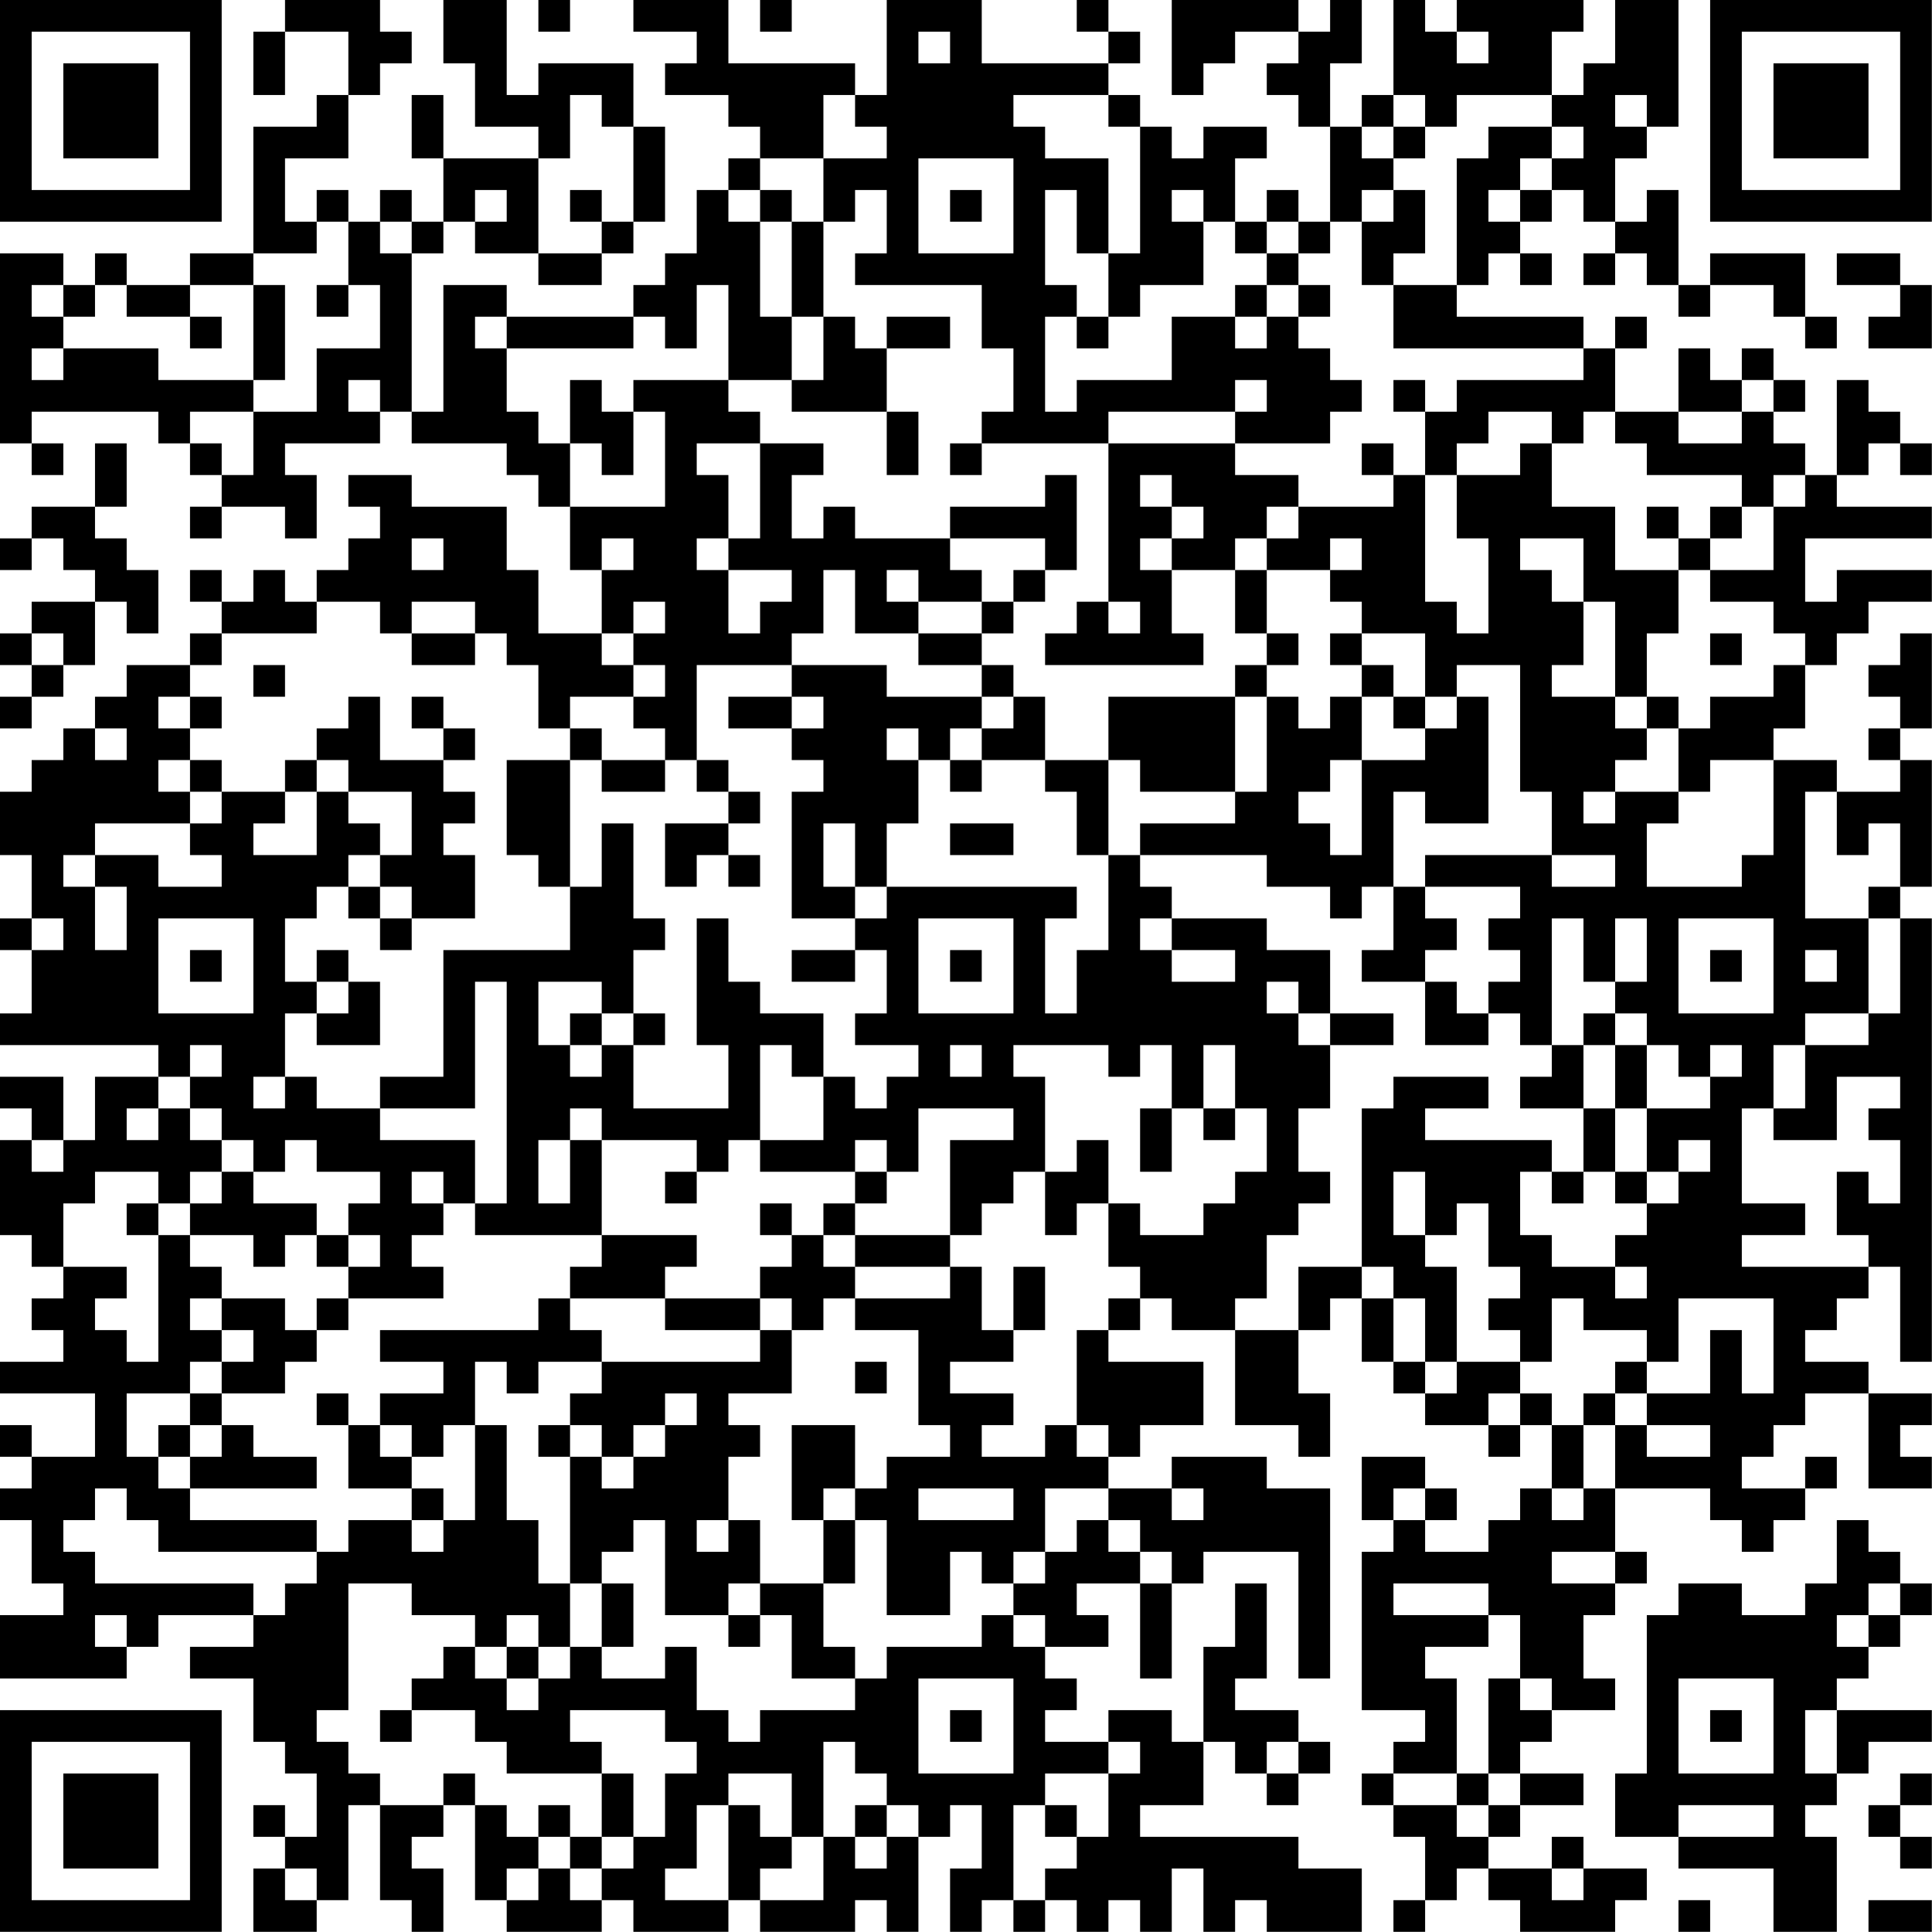 <?xml version="1.0" encoding="UTF-8"?>
<svg xmlns="http://www.w3.org/2000/svg" version="1.1" width="250" height="250" viewBox="0 0 250 250"><rect x="0" y="0" width="250" height="250" fill="#ffffff"/><g transform="scale(4.098)"><g transform="translate(0,0)"><path fill-rule="evenodd" d="M9 0L9 1L8 1L8 3L9 3L9 1L11 1L11 3L10 3L10 4L8 4L8 8L6 8L6 9L4 9L4 8L3 8L3 9L2 9L2 8L0 8L0 14L1 14L1 15L2 15L2 14L1 14L1 13L5 13L5 14L6 14L6 15L7 15L7 16L6 16L6 17L7 17L7 16L9 16L9 17L10 17L10 15L9 15L9 14L12 14L12 13L13 13L13 14L16 14L16 15L17 15L17 16L18 16L18 18L19 18L19 20L17 20L17 18L16 18L16 16L13 16L13 15L11 15L11 16L12 16L12 17L11 17L11 18L10 18L10 19L9 19L9 18L8 18L8 19L7 19L7 18L6 18L6 19L7 19L7 20L6 20L6 21L4 21L4 22L3 22L3 23L2 23L2 24L1 24L1 25L0 25L0 27L1 27L1 29L0 29L0 30L1 30L1 32L0 32L0 33L5 33L5 34L3 34L3 36L2 36L2 34L0 34L0 35L1 35L1 36L0 36L0 39L1 39L1 40L2 40L2 41L1 41L1 42L2 42L2 43L0 43L0 44L3 44L3 46L1 46L1 45L0 45L0 46L1 46L1 47L0 47L0 48L1 48L1 50L2 50L2 51L0 51L0 53L4 53L4 52L5 52L5 51L8 51L8 52L6 52L6 53L8 53L8 55L9 55L9 56L10 56L10 58L9 58L9 57L8 57L8 58L9 58L9 59L8 59L8 61L10 61L10 60L11 60L11 57L12 57L12 60L13 60L13 61L14 61L14 59L13 59L13 58L14 58L14 57L15 57L15 60L16 60L16 61L19 61L19 60L20 60L20 61L23 61L23 60L24 60L24 61L27 61L27 60L28 60L28 61L29 61L29 58L30 58L30 57L31 57L31 59L30 59L30 61L31 61L31 60L32 60L32 61L33 61L33 60L34 60L34 61L35 61L35 60L36 60L36 61L37 61L37 59L38 59L38 61L39 61L39 60L40 60L40 61L43 61L43 59L41 59L41 58L36 58L36 57L38 57L38 55L39 55L39 56L40 56L40 57L41 57L41 56L42 56L42 55L41 55L41 54L39 54L39 53L40 53L40 50L39 50L39 52L38 52L38 55L37 55L37 54L35 54L35 55L33 55L33 54L34 54L34 53L33 53L33 52L35 52L35 51L34 51L34 50L36 50L36 53L37 53L37 50L38 50L38 49L41 49L41 53L42 53L42 47L40 47L40 46L37 46L37 47L35 47L35 46L36 46L36 45L38 45L38 43L35 43L35 42L36 42L36 41L37 41L37 42L39 42L39 45L41 45L41 46L42 46L42 44L41 44L41 42L42 42L42 41L43 41L43 43L44 43L44 44L45 44L45 45L47 45L47 46L48 46L48 45L49 45L49 47L48 47L48 48L47 48L47 49L45 49L45 48L46 48L46 47L45 47L45 46L43 46L43 48L44 48L44 49L43 49L43 54L45 54L45 55L44 55L44 56L43 56L43 57L44 57L44 58L45 58L45 60L44 60L44 61L45 61L45 60L46 60L46 59L47 59L47 60L48 60L48 61L51 61L51 60L52 60L52 59L50 59L50 58L49 58L49 59L47 59L47 58L48 58L48 57L50 57L50 56L48 56L48 55L49 55L49 54L51 54L51 53L50 53L50 51L51 51L51 50L52 50L52 49L51 49L51 47L54 47L54 48L55 48L55 49L56 49L56 48L57 48L57 47L58 47L58 46L57 46L57 47L55 47L55 46L56 46L56 45L57 45L57 44L59 44L59 47L61 47L61 46L60 46L60 45L61 45L61 44L59 44L59 43L57 43L57 42L58 42L58 41L59 41L59 40L60 40L60 43L61 43L61 29L60 29L60 28L61 28L61 24L60 24L60 23L61 23L61 20L60 20L60 21L59 21L59 22L60 22L60 23L59 23L59 24L60 24L60 25L58 25L58 24L56 24L56 23L57 23L57 21L58 21L58 20L59 20L59 19L61 19L61 18L58 18L58 19L57 19L57 17L61 17L61 16L58 16L58 15L59 15L59 14L60 14L60 15L61 15L61 14L60 14L60 13L59 13L59 12L58 12L58 15L57 15L57 14L56 14L56 13L57 13L57 12L56 12L56 11L55 11L55 12L54 12L54 11L53 11L53 13L51 13L51 11L52 11L52 10L51 10L51 11L50 11L50 10L46 10L46 9L47 9L47 8L48 8L48 9L49 9L49 8L48 8L48 7L49 7L49 6L50 6L50 7L51 7L51 8L50 8L50 9L51 9L51 8L52 8L52 9L53 9L53 10L54 10L54 9L56 9L56 10L57 10L57 11L58 11L58 10L57 10L57 8L54 8L54 9L53 9L53 6L52 6L52 7L51 7L51 5L52 5L52 4L53 4L53 0L51 0L51 2L50 2L50 3L49 3L49 1L50 1L50 0L46 0L46 1L45 1L45 0L44 0L44 3L43 3L43 4L42 4L42 2L43 2L43 0L42 0L42 1L41 1L41 0L37 0L37 3L38 3L38 2L39 2L39 1L41 1L41 2L40 2L40 3L41 3L41 4L42 4L42 7L41 7L41 6L40 6L40 7L39 7L39 5L40 5L40 4L38 4L38 5L37 5L37 4L36 4L36 3L35 3L35 2L36 2L36 1L35 1L35 0L34 0L34 1L35 1L35 2L31 2L31 0L28 0L28 3L27 3L27 2L23 2L23 0L20 0L20 1L22 1L22 2L21 2L21 3L23 3L23 4L24 4L24 5L23 5L23 6L22 6L22 8L21 8L21 9L20 9L20 10L16 10L16 9L14 9L14 13L13 13L13 8L14 8L14 7L15 7L15 8L17 8L17 9L19 9L19 8L20 8L20 7L21 7L21 4L20 4L20 2L17 2L17 3L16 3L16 0L14 0L14 2L15 2L15 4L17 4L17 5L14 5L14 3L13 3L13 5L14 5L14 7L13 7L13 6L12 6L12 7L11 7L11 6L10 6L10 7L9 7L9 5L11 5L11 3L12 3L12 2L13 2L13 1L12 1L12 0ZM17 0L17 1L18 1L18 0ZM24 0L24 1L25 1L25 0ZM29 1L29 2L30 2L30 1ZM46 1L46 2L47 2L47 1ZM18 3L18 5L17 5L17 8L19 8L19 7L20 7L20 4L19 4L19 3ZM26 3L26 5L24 5L24 6L23 6L23 7L24 7L24 10L25 10L25 12L23 12L23 9L22 9L22 11L21 11L21 10L20 10L20 11L16 11L16 10L15 10L15 11L16 11L16 13L17 13L17 14L18 14L18 16L21 16L21 13L20 13L20 12L23 12L23 13L24 13L24 14L22 14L22 15L23 15L23 17L22 17L22 18L23 18L23 20L24 20L24 19L25 19L25 18L23 18L23 17L24 17L24 14L26 14L26 15L25 15L25 17L26 17L26 16L27 16L27 17L30 17L30 18L31 18L31 19L29 19L29 18L28 18L28 19L29 19L29 20L27 20L27 18L26 18L26 20L25 20L25 21L22 21L22 24L21 24L21 23L20 23L20 22L21 22L21 21L20 21L20 20L21 20L21 19L20 19L20 20L19 20L19 21L20 21L20 22L18 22L18 23L17 23L17 21L16 21L16 20L15 20L15 19L13 19L13 20L12 20L12 19L10 19L10 20L7 20L7 21L6 21L6 22L5 22L5 23L6 23L6 24L5 24L5 25L6 25L6 26L3 26L3 27L2 27L2 28L3 28L3 30L4 30L4 28L3 28L3 27L5 27L5 28L7 28L7 27L6 27L6 26L7 26L7 25L9 25L9 26L8 26L8 27L10 27L10 25L11 25L11 26L12 26L12 27L11 27L11 28L10 28L10 29L9 29L9 31L10 31L10 32L9 32L9 34L8 34L8 35L9 35L9 34L10 34L10 35L12 35L12 36L15 36L15 38L14 38L14 37L13 37L13 38L14 38L14 39L13 39L13 40L14 40L14 41L11 41L11 40L12 40L12 39L11 39L11 38L12 38L12 37L10 37L10 36L9 36L9 37L8 37L8 36L7 36L7 35L6 35L6 34L7 34L7 33L6 33L6 34L5 34L5 35L4 35L4 36L5 36L5 35L6 35L6 36L7 36L7 37L6 37L6 38L5 38L5 37L3 37L3 38L2 38L2 40L4 40L4 41L3 41L3 42L4 42L4 43L5 43L5 39L6 39L6 40L7 40L7 41L6 41L6 42L7 42L7 43L6 43L6 44L4 44L4 46L5 46L5 47L6 47L6 48L10 48L10 49L5 49L5 48L4 48L4 47L3 47L3 48L2 48L2 49L3 49L3 50L8 50L8 51L9 51L9 50L10 50L10 49L11 49L11 48L13 48L13 49L14 49L14 48L15 48L15 45L16 45L16 48L17 48L17 50L18 50L18 52L17 52L17 51L16 51L16 52L15 52L15 51L13 51L13 50L11 50L11 54L10 54L10 55L11 55L11 56L12 56L12 57L14 57L14 56L15 56L15 57L16 57L16 58L17 58L17 59L16 59L16 60L17 60L17 59L18 59L18 60L19 60L19 59L20 59L20 58L21 58L21 56L22 56L22 55L21 55L21 54L18 54L18 55L19 55L19 56L16 56L16 55L15 55L15 54L13 54L13 53L14 53L14 52L15 52L15 53L16 53L16 54L17 54L17 53L18 53L18 52L19 52L19 53L21 53L21 52L22 52L22 54L23 54L23 55L24 55L24 54L27 54L27 53L28 53L28 52L31 52L31 51L32 51L32 52L33 52L33 51L32 51L32 50L33 50L33 49L34 49L34 48L35 48L35 49L36 49L36 50L37 50L37 49L36 49L36 48L35 48L35 47L33 47L33 49L32 49L32 50L31 50L31 49L30 49L30 51L28 51L28 48L27 48L27 47L28 47L28 46L30 46L30 45L29 45L29 42L27 42L27 41L30 41L30 40L31 40L31 42L32 42L32 43L30 43L30 44L32 44L32 45L31 45L31 46L33 46L33 45L34 45L34 46L35 46L35 45L34 45L34 42L35 42L35 41L36 41L36 40L35 40L35 38L36 38L36 39L38 39L38 38L39 38L39 37L40 37L40 35L39 35L39 33L38 33L38 35L37 35L37 33L36 33L36 34L35 34L35 33L32 33L32 34L33 34L33 37L32 37L32 38L31 38L31 39L30 39L30 36L32 36L32 35L29 35L29 37L28 37L28 36L27 36L27 37L24 37L24 36L26 36L26 34L27 34L27 35L28 35L28 34L29 34L29 33L27 33L27 32L28 32L28 30L27 30L27 29L28 29L28 28L34 28L34 29L33 29L33 32L34 32L34 30L35 30L35 27L36 27L36 28L37 28L37 29L36 29L36 30L37 30L37 31L39 31L39 30L37 30L37 29L40 29L40 30L42 30L42 32L41 32L41 31L40 31L40 32L41 32L41 33L42 33L42 35L41 35L41 37L42 37L42 38L41 38L41 39L40 39L40 41L39 41L39 42L41 42L41 40L43 40L43 41L44 41L44 43L45 43L45 44L46 44L46 43L48 43L48 44L47 44L47 45L48 45L48 44L49 44L49 45L50 45L50 47L49 47L49 48L50 48L50 47L51 47L51 45L52 45L52 46L54 46L54 45L52 45L52 44L54 44L54 42L55 42L55 44L56 44L56 41L53 41L53 43L52 43L52 42L50 42L50 41L49 41L49 43L48 43L48 42L47 42L47 41L48 41L48 40L47 40L47 38L46 38L46 39L45 39L45 37L44 37L44 39L45 39L45 40L46 40L46 43L45 43L45 41L44 41L44 40L43 40L43 35L44 35L44 34L47 34L47 35L45 35L45 36L49 36L49 37L48 37L48 39L49 39L49 40L51 40L51 41L52 41L52 40L51 40L51 39L52 39L52 38L53 38L53 37L54 37L54 36L53 36L53 37L52 37L52 35L54 35L54 34L55 34L55 33L54 33L54 34L53 34L53 33L52 33L52 32L51 32L51 31L52 31L52 29L51 29L51 31L50 31L50 29L49 29L49 33L48 33L48 32L47 32L47 31L48 31L48 30L47 30L47 29L48 29L48 28L45 28L45 27L49 27L49 28L51 28L51 27L49 27L49 25L48 25L48 21L46 21L46 22L45 22L45 20L43 20L43 19L42 19L42 18L43 18L43 17L42 17L42 18L40 18L40 17L41 17L41 16L44 16L44 15L45 15L45 19L46 19L46 20L47 20L47 17L46 17L46 15L48 15L48 14L49 14L49 16L51 16L51 18L53 18L53 20L52 20L52 22L51 22L51 19L50 19L50 17L48 17L48 18L49 18L49 19L50 19L50 21L49 21L49 22L51 22L51 23L52 23L52 24L51 24L51 25L50 25L50 26L51 26L51 25L53 25L53 26L52 26L52 28L55 28L55 27L56 27L56 24L54 24L54 25L53 25L53 23L54 23L54 22L56 22L56 21L57 21L57 20L56 20L56 19L54 19L54 18L56 18L56 16L57 16L57 15L56 15L56 16L55 16L55 15L52 15L52 14L51 14L51 13L50 13L50 14L49 14L49 13L47 13L47 14L46 14L46 15L45 15L45 13L46 13L46 12L50 12L50 11L44 11L44 9L46 9L46 5L47 5L47 4L49 4L49 5L48 5L48 6L47 6L47 7L48 7L48 6L49 6L49 5L50 5L50 4L49 4L49 3L46 3L46 4L45 4L45 3L44 3L44 4L43 4L43 5L44 5L44 6L43 6L43 7L42 7L42 8L41 8L41 7L40 7L40 8L39 8L39 7L38 7L38 6L37 6L37 7L38 7L38 9L36 9L36 10L35 10L35 8L36 8L36 4L35 4L35 3L32 3L32 4L33 4L33 5L35 5L35 8L34 8L34 6L33 6L33 9L34 9L34 10L33 10L33 13L34 13L34 12L37 12L37 10L39 10L39 11L40 11L40 10L41 10L41 11L42 11L42 12L43 12L43 13L42 13L42 14L39 14L39 13L40 13L40 12L39 12L39 13L35 13L35 14L31 14L31 13L32 13L32 11L31 11L31 9L27 9L27 8L28 8L28 6L27 6L27 7L26 7L26 5L28 5L28 4L27 4L27 3ZM51 3L51 4L52 4L52 3ZM44 4L44 5L45 5L45 4ZM29 5L29 8L32 8L32 5ZM15 6L15 7L16 7L16 6ZM18 6L18 7L19 7L19 6ZM24 6L24 7L25 7L25 10L26 10L26 12L25 12L25 13L28 13L28 15L29 15L29 13L28 13L28 11L30 11L30 10L28 10L28 11L27 11L27 10L26 10L26 7L25 7L25 6ZM30 6L30 7L31 7L31 6ZM44 6L44 7L43 7L43 9L44 9L44 8L45 8L45 6ZM10 7L10 8L8 8L8 9L6 9L6 10L4 10L4 9L3 9L3 10L2 10L2 9L1 9L1 10L2 10L2 11L1 11L1 12L2 12L2 11L5 11L5 12L8 12L8 13L6 13L6 14L7 14L7 15L8 15L8 13L10 13L10 11L12 11L12 9L11 9L11 7ZM12 7L12 8L13 8L13 7ZM40 8L40 9L39 9L39 10L40 10L40 9L41 9L41 10L42 10L42 9L41 9L41 8ZM58 8L58 9L60 9L60 10L59 10L59 11L61 11L61 9L60 9L60 8ZM8 9L8 12L9 12L9 9ZM10 9L10 10L11 10L11 9ZM6 10L6 11L7 11L7 10ZM34 10L34 11L35 11L35 10ZM11 12L11 13L12 13L12 12ZM18 12L18 14L19 14L19 15L20 15L20 13L19 13L19 12ZM44 12L44 13L45 13L45 12ZM55 12L55 13L53 13L53 14L55 14L55 13L56 13L56 12ZM3 14L3 16L1 16L1 17L0 17L0 18L1 18L1 17L2 17L2 18L3 18L3 19L1 19L1 20L0 20L0 21L1 21L1 22L0 22L0 23L1 23L1 22L2 22L2 21L3 21L3 19L4 19L4 20L5 20L5 18L4 18L4 17L3 17L3 16L4 16L4 14ZM30 14L30 15L31 15L31 14ZM35 14L35 19L34 19L34 20L33 20L33 21L38 21L38 20L37 20L37 18L39 18L39 20L40 20L40 21L39 21L39 22L35 22L35 24L33 24L33 22L32 22L32 21L31 21L31 20L32 20L32 19L33 19L33 18L34 18L34 15L33 15L33 16L30 16L30 17L33 17L33 18L32 18L32 19L31 19L31 20L29 20L29 21L31 21L31 22L28 22L28 21L25 21L25 22L23 22L23 23L25 23L25 24L26 24L26 25L25 25L25 29L27 29L27 28L28 28L28 26L29 26L29 24L30 24L30 25L31 25L31 24L33 24L33 25L34 25L34 27L35 27L35 24L36 24L36 25L39 25L39 26L36 26L36 27L40 27L40 28L42 28L42 29L43 29L43 28L44 28L44 30L43 30L43 31L45 31L45 33L47 33L47 32L46 32L46 31L45 31L45 30L46 30L46 29L45 29L45 28L44 28L44 25L45 25L45 26L47 26L47 22L46 22L46 23L45 23L45 22L44 22L44 21L43 21L43 20L42 20L42 21L43 21L43 22L42 22L42 23L41 23L41 22L40 22L40 21L41 21L41 20L40 20L40 18L39 18L39 17L40 17L40 16L41 16L41 15L39 15L39 14ZM43 14L43 15L44 15L44 14ZM36 15L36 16L37 16L37 17L36 17L36 18L37 18L37 17L38 17L38 16L37 16L37 15ZM52 16L52 17L53 17L53 18L54 18L54 17L55 17L55 16L54 16L54 17L53 17L53 16ZM13 17L13 18L14 18L14 17ZM19 17L19 18L20 18L20 17ZM35 19L35 20L36 20L36 19ZM1 20L1 21L2 21L2 20ZM13 20L13 21L15 21L15 20ZM54 20L54 21L55 21L55 20ZM8 21L8 22L9 22L9 21ZM6 22L6 23L7 23L7 22ZM11 22L11 23L10 23L10 24L9 24L9 25L10 25L10 24L11 24L11 25L13 25L13 27L12 27L12 28L11 28L11 29L12 29L12 30L13 30L13 29L15 29L15 27L14 27L14 26L15 26L15 25L14 25L14 24L15 24L15 23L14 23L14 22L13 22L13 23L14 23L14 24L12 24L12 22ZM25 22L25 23L26 23L26 22ZM31 22L31 23L30 23L30 24L31 24L31 23L32 23L32 22ZM39 22L39 25L40 25L40 22ZM43 22L43 24L42 24L42 25L41 25L41 26L42 26L42 27L43 27L43 24L45 24L45 23L44 23L44 22ZM52 22L52 23L53 23L53 22ZM3 23L3 24L4 24L4 23ZM18 23L18 24L16 24L16 27L17 27L17 28L18 28L18 30L14 30L14 34L12 34L12 35L15 35L15 31L16 31L16 38L15 38L15 39L19 39L19 40L18 40L18 41L17 41L17 42L12 42L12 43L14 43L14 44L12 44L12 45L11 45L11 44L10 44L10 45L11 45L11 47L13 47L13 48L14 48L14 47L13 47L13 46L14 46L14 45L15 45L15 43L16 43L16 44L17 44L17 43L19 43L19 44L18 44L18 45L17 45L17 46L18 46L18 50L19 50L19 52L20 52L20 50L19 50L19 49L20 49L20 48L21 48L21 51L23 51L23 52L24 52L24 51L25 51L25 53L27 53L27 52L26 52L26 50L27 50L27 48L26 48L26 47L27 47L27 45L25 45L25 48L26 48L26 50L24 50L24 48L23 48L23 46L24 46L24 45L23 45L23 44L25 44L25 42L26 42L26 41L27 41L27 40L30 40L30 39L27 39L27 38L28 38L28 37L27 37L27 38L26 38L26 39L25 39L25 38L24 38L24 39L25 39L25 40L24 40L24 41L21 41L21 40L22 40L22 39L19 39L19 36L22 36L22 37L21 37L21 38L22 38L22 37L23 37L23 36L24 36L24 33L25 33L25 34L26 34L26 32L24 32L24 31L23 31L23 29L22 29L22 33L23 33L23 35L20 35L20 33L21 33L21 32L20 32L20 30L21 30L21 29L20 29L20 26L19 26L19 28L18 28L18 24L19 24L19 25L21 25L21 24L19 24L19 23ZM28 23L28 24L29 24L29 23ZM6 24L6 25L7 25L7 24ZM22 24L22 25L23 25L23 26L21 26L21 28L22 28L22 27L23 27L23 28L24 28L24 27L23 27L23 26L24 26L24 25L23 25L23 24ZM57 25L57 29L59 29L59 32L57 32L57 33L56 33L56 35L55 35L55 38L57 38L57 39L55 39L55 40L59 40L59 39L58 39L58 37L59 37L59 38L60 38L60 36L59 36L59 35L60 35L60 34L58 34L58 36L56 36L56 35L57 35L57 33L59 33L59 32L60 32L60 29L59 29L59 28L60 28L60 26L59 26L59 27L58 27L58 25ZM26 26L26 28L27 28L27 26ZM30 26L30 27L32 27L32 26ZM12 28L12 29L13 29L13 28ZM1 29L1 30L2 30L2 29ZM5 29L5 32L8 32L8 29ZM29 29L29 32L32 32L32 29ZM53 29L53 32L56 32L56 29ZM6 30L6 31L7 31L7 30ZM10 30L10 31L11 31L11 32L10 32L10 33L12 33L12 31L11 31L11 30ZM25 30L25 31L27 31L27 30ZM30 30L30 31L31 31L31 30ZM54 30L54 31L55 31L55 30ZM57 30L57 31L58 31L58 30ZM17 31L17 33L18 33L18 34L19 34L19 33L20 33L20 32L19 32L19 31ZM18 32L18 33L19 33L19 32ZM42 32L42 33L44 33L44 32ZM50 32L50 33L49 33L49 34L48 34L48 35L50 35L50 37L49 37L49 38L50 38L50 37L51 37L51 38L52 38L52 37L51 37L51 35L52 35L52 33L51 33L51 32ZM30 33L30 34L31 34L31 33ZM50 33L50 35L51 35L51 33ZM18 35L18 36L17 36L17 38L18 38L18 36L19 36L19 35ZM36 35L36 37L37 37L37 35ZM38 35L38 36L39 36L39 35ZM1 36L1 37L2 37L2 36ZM34 36L34 37L33 37L33 39L34 39L34 38L35 38L35 36ZM7 37L7 38L6 38L6 39L8 39L8 40L9 40L9 39L10 39L10 40L11 40L11 39L10 39L10 38L8 38L8 37ZM4 38L4 39L5 39L5 38ZM26 39L26 40L27 40L27 39ZM32 40L32 42L33 42L33 40ZM7 41L7 42L8 42L8 43L7 43L7 44L6 44L6 45L5 45L5 46L6 46L6 47L10 47L10 46L8 46L8 45L7 45L7 44L9 44L9 43L10 43L10 42L11 42L11 41L10 41L10 42L9 42L9 41ZM18 41L18 42L19 42L19 43L24 43L24 42L25 42L25 41L24 41L24 42L21 42L21 41ZM27 43L27 44L28 44L28 43ZM51 43L51 44L50 44L50 45L51 45L51 44L52 44L52 43ZM21 44L21 45L20 45L20 46L19 46L19 45L18 45L18 46L19 46L19 47L20 47L20 46L21 46L21 45L22 45L22 44ZM6 45L6 46L7 46L7 45ZM12 45L12 46L13 46L13 45ZM29 47L29 48L32 48L32 47ZM37 47L37 48L38 48L38 47ZM44 47L44 48L45 48L45 47ZM22 48L22 49L23 49L23 48ZM58 48L58 50L57 50L57 51L55 51L55 50L53 50L53 51L52 51L52 56L51 56L51 58L53 58L53 59L56 59L56 61L58 61L58 58L57 58L57 57L58 57L58 56L59 56L59 55L61 55L61 54L58 54L58 53L59 53L59 52L60 52L60 51L61 51L61 50L60 50L60 49L59 49L59 48ZM49 49L49 50L51 50L51 49ZM23 50L23 51L24 51L24 50ZM44 50L44 51L47 51L47 52L45 52L45 53L46 53L46 56L44 56L44 57L46 57L46 58L47 58L47 57L48 57L48 56L47 56L47 53L48 53L48 54L49 54L49 53L48 53L48 51L47 51L47 50ZM59 50L59 51L58 51L58 52L59 52L59 51L60 51L60 50ZM3 51L3 52L4 52L4 51ZM16 52L16 53L17 53L17 52ZM29 53L29 56L32 56L32 53ZM53 53L53 56L56 56L56 53ZM12 54L12 55L13 55L13 54ZM30 54L30 55L31 55L31 54ZM54 54L54 55L55 55L55 54ZM57 54L57 56L58 56L58 54ZM26 55L26 58L25 58L25 56L23 56L23 57L22 57L22 59L21 59L21 60L23 60L23 57L24 57L24 58L25 58L25 59L24 59L24 60L26 60L26 58L27 58L27 59L28 59L28 58L29 58L29 57L28 57L28 56L27 56L27 55ZM35 55L35 56L33 56L33 57L32 57L32 60L33 60L33 59L34 59L34 58L35 58L35 56L36 56L36 55ZM40 55L40 56L41 56L41 55ZM19 56L19 58L18 58L18 57L17 57L17 58L18 58L18 59L19 59L19 58L20 58L20 56ZM46 56L46 57L47 57L47 56ZM60 56L60 57L59 57L59 58L60 58L60 59L61 59L61 58L60 58L60 57L61 57L61 56ZM27 57L27 58L28 58L28 57ZM33 57L33 58L34 58L34 57ZM53 57L53 58L56 58L56 57ZM9 59L9 60L10 60L10 59ZM49 59L49 60L50 60L50 59ZM53 60L53 61L54 61L54 60ZM59 60L59 61L61 61L61 60ZM0 0L0 7L7 7L7 0ZM1 1L1 6L6 6L6 1ZM2 2L2 5L5 5L5 2ZM54 0L54 7L61 7L61 0ZM55 1L55 6L60 6L60 1ZM56 2L56 5L59 5L59 2ZM0 54L0 61L7 61L7 54ZM1 55L1 60L6 60L6 55ZM2 56L2 59L5 59L5 56Z" fill="#000000"/></g></g></svg>
